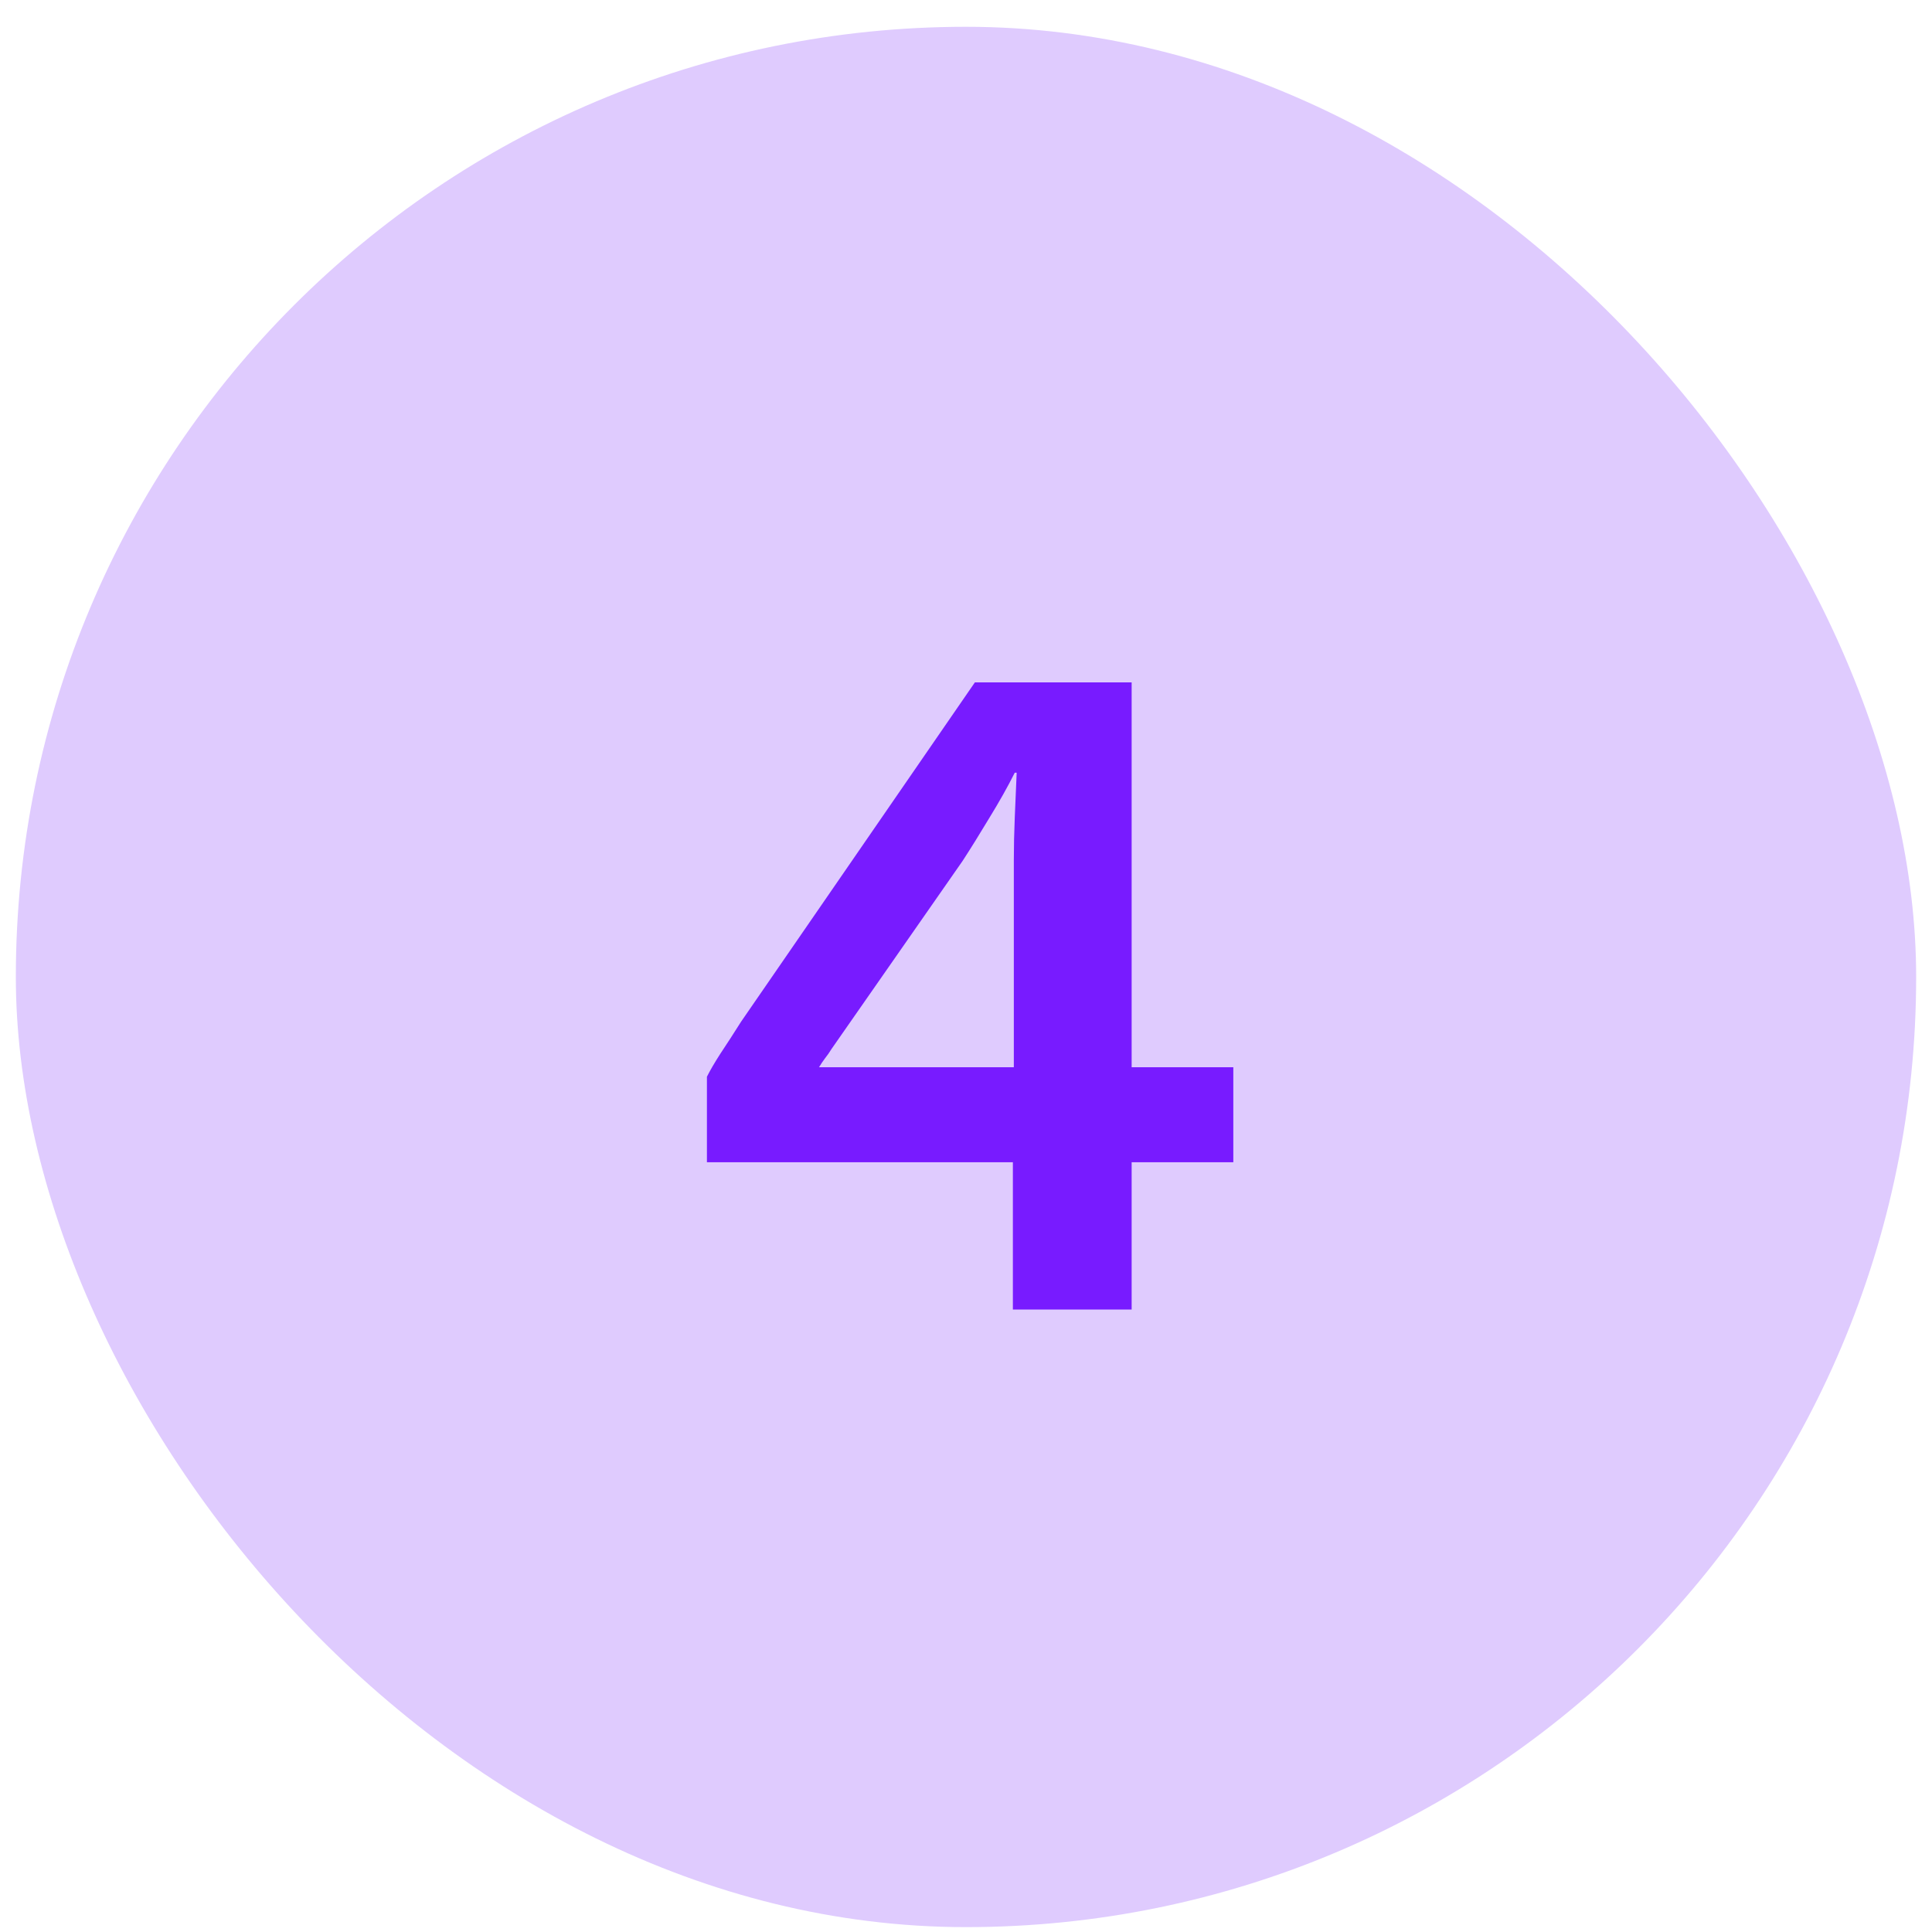 <?xml version="1.0" encoding="UTF-8"?>
<svg xmlns="http://www.w3.org/2000/svg" width="61" height="61" viewBox="0 0 61 61" fill="none">
  <rect x="0.5" y="0.846" width="60" height="60" rx="30" fill="#DFCBFE"></rect>
  <path d="M31.98 41.346V36.696H22.32V33.996C22.42 33.796 22.56 33.556 22.74 33.276C22.94 32.976 23.16 32.636 23.4 32.256L30.78 21.546H35.73V33.696H38.94V36.696H35.73V41.346H31.98ZM25.86 33.696H32.01V27.156C32.01 26.736 32.02 26.286 32.04 25.806C32.06 25.326 32.08 24.856 32.1 24.396H32.04C31.82 24.836 31.55 25.316 31.23 25.836C30.93 26.336 30.65 26.786 30.39 27.186L26.25 33.126C26.19 33.226 26.12 33.326 26.04 33.426C25.98 33.506 25.92 33.596 25.86 33.696Z" fill="#781BFF"></path>
</svg>
